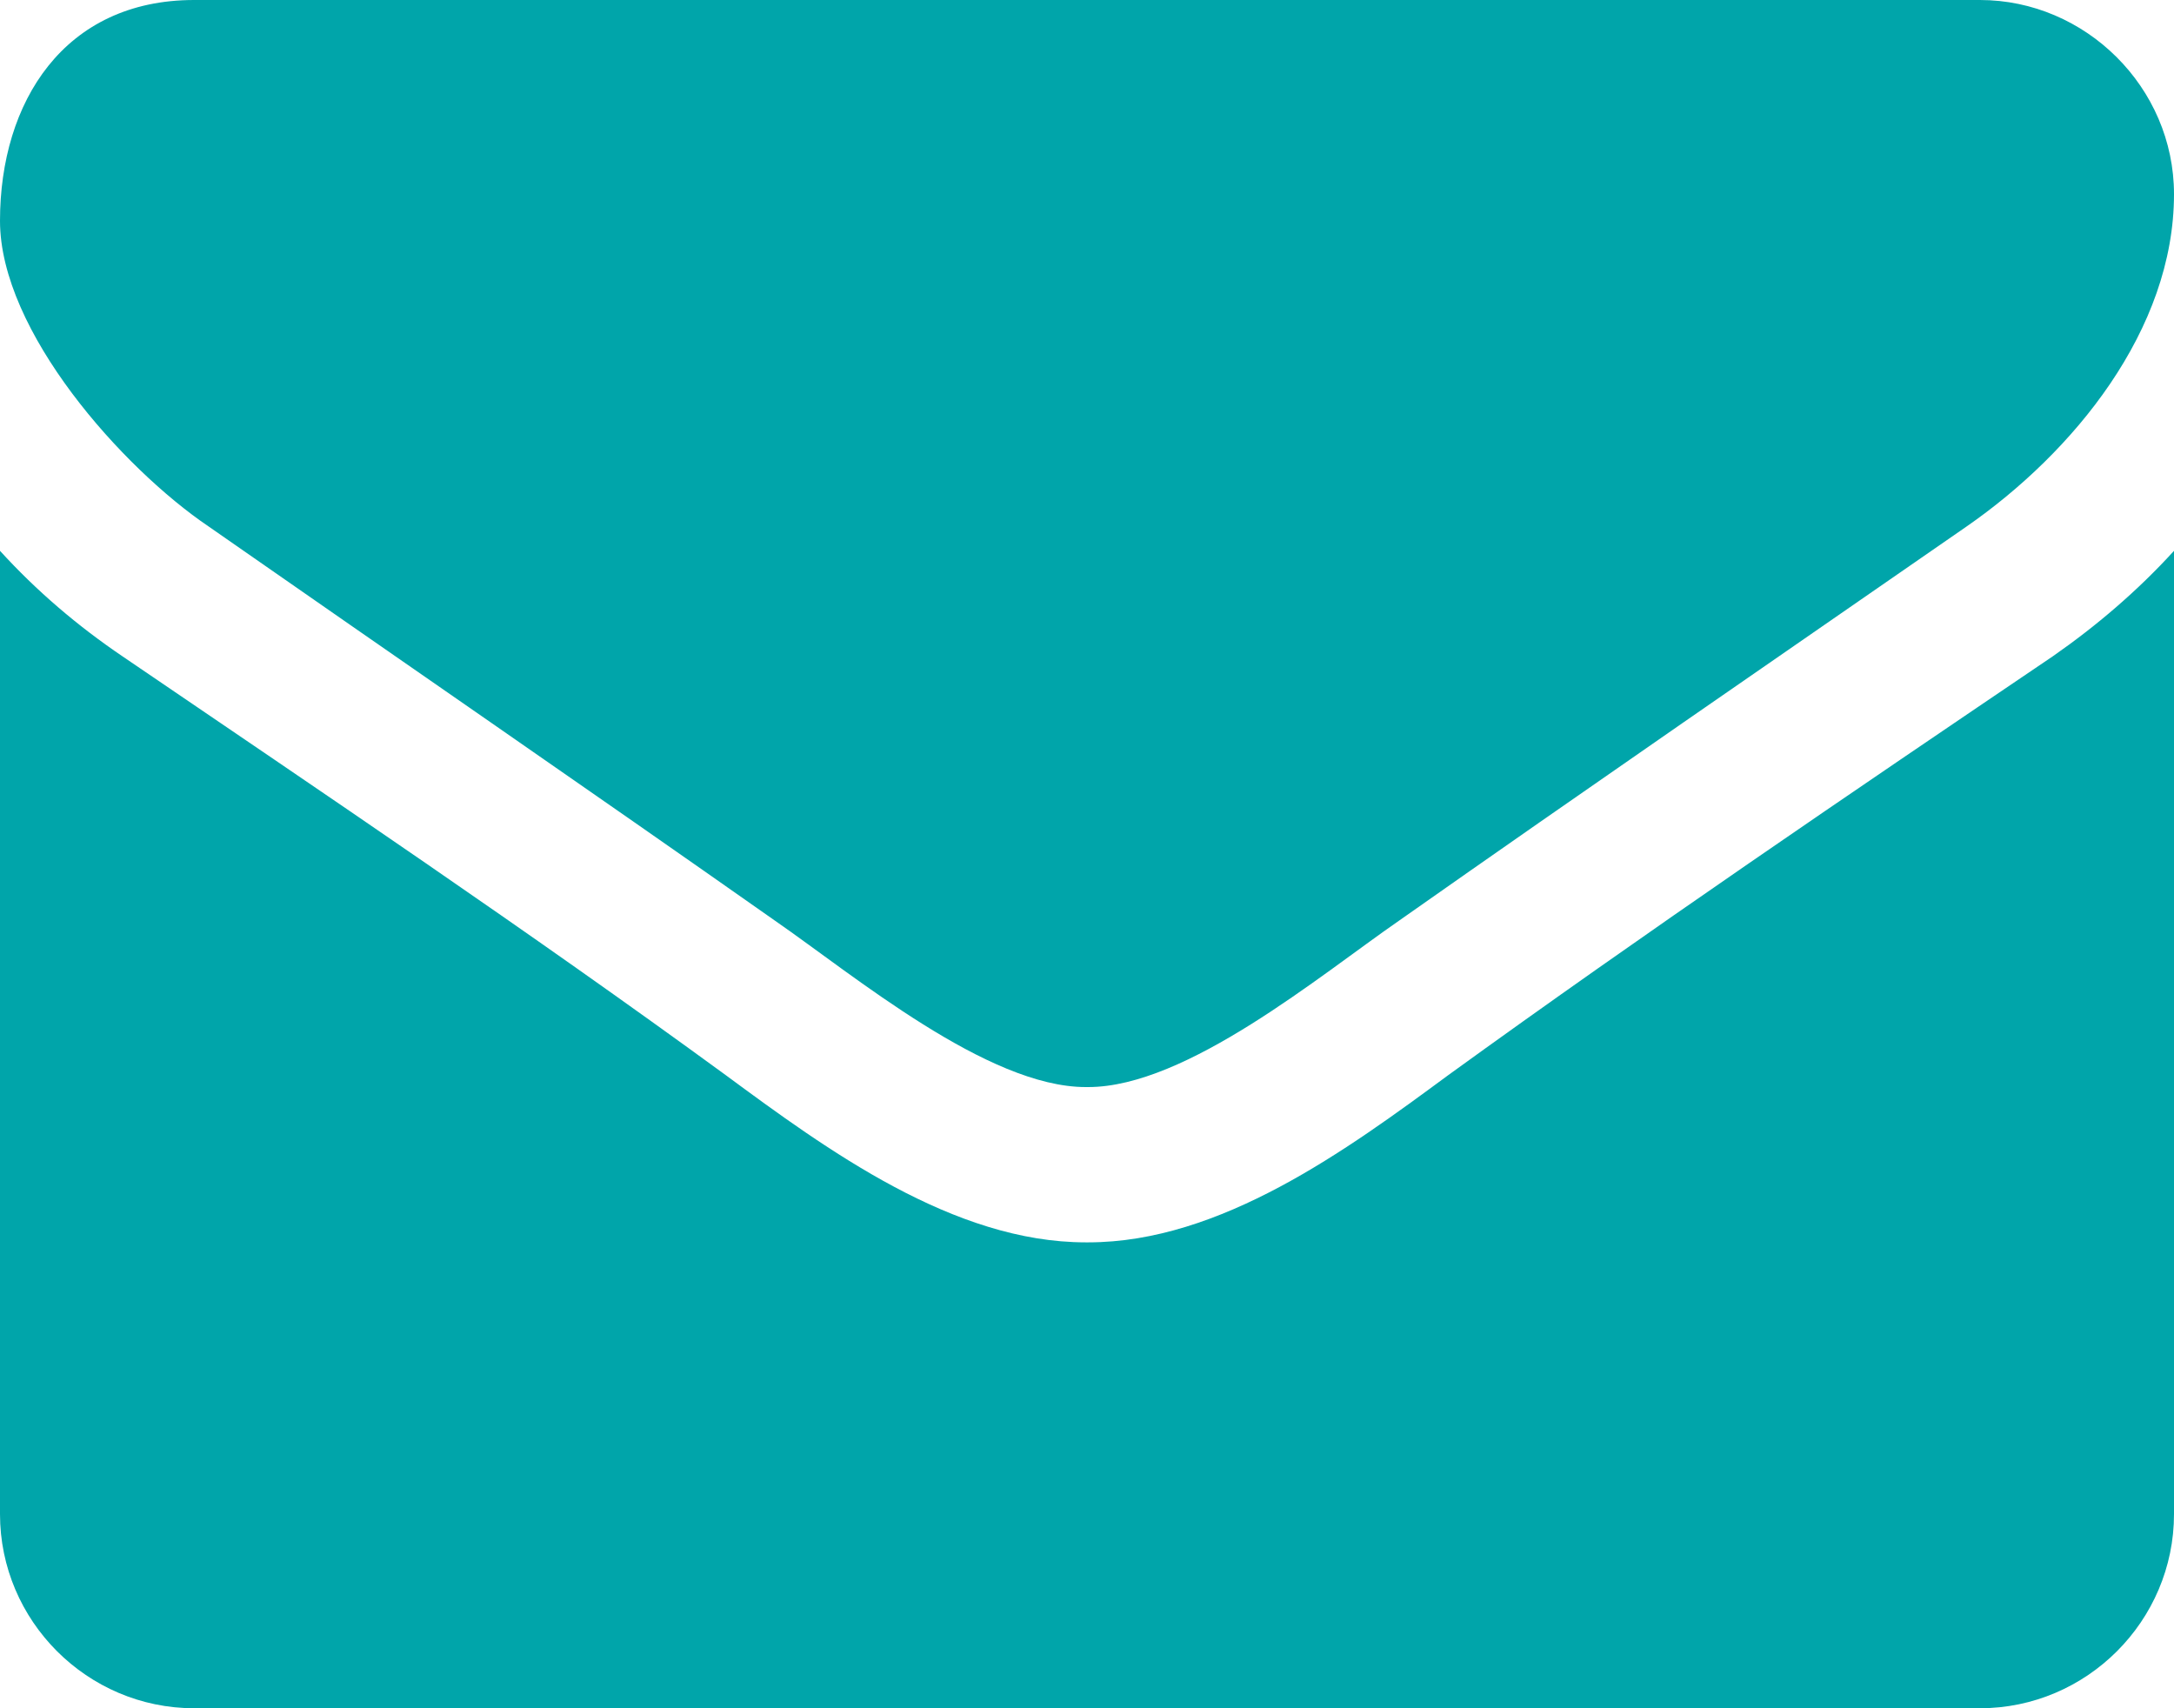 <?xml version="1.0" encoding="UTF-8"?>
<svg width="28px" height="22px" viewBox="0 0 28 22" version="1.1" xmlns="http://www.w3.org/2000/svg" xmlns:xlink="http://www.w3.org/1999/xlink">
    <!-- Generator: Sketch 63.1 (92452) - https://sketch.com -->
    <title></title>
    <desc>Created with Sketch.</desc>
    <g id="Symbols" stroke="none" stroke-width="1" fill="none" fill-rule="evenodd">
        <g id="Team-card" transform="translate(-479, -81)" fill="#00A5AA" fill-rule="nonzero">
            <g id="Group">
                <g id="Stacked-Group" transform="translate(479, 81)">
                    <path d="M14.016,14 C15.281,14 17,12.562 18.016,11.859 C20.438,10.156 22.891,8.469 25.328,6.781 C26.703,5.828 28,4.25 28,2.5 C28,1.125 26.859,0 25.5,0 L2.5,0 C0.828,0 0,1.312 0,2.844 C0,4.266 1.578,6.031 2.688,6.781 C5.109,8.469 7.562,10.156 9.984,11.859 C11,12.562 12.719,14 13.984,14 L14.016,14 Z M25.5,22 C26.875,22 28,20.875 28,19.5 L28,7.094 C27.531,7.609 27,8.062 26.438,8.453 C23.828,10.219 21.203,12 18.656,13.844 C17.344,14.812 15.719,16 14.016,16 L13.984,16 C12.281,16 10.656,14.812 9.344,13.844 C6.797,11.984 4.172,10.219 1.578,8.453 C1,8.062 0.469,7.609 0,7.094 L0,19.5 C0,20.875 1.125,22 2.5,22 L25.5,22 Z" id=""></path>
                </g>
            </g>
        </g>
    </g>
</svg>